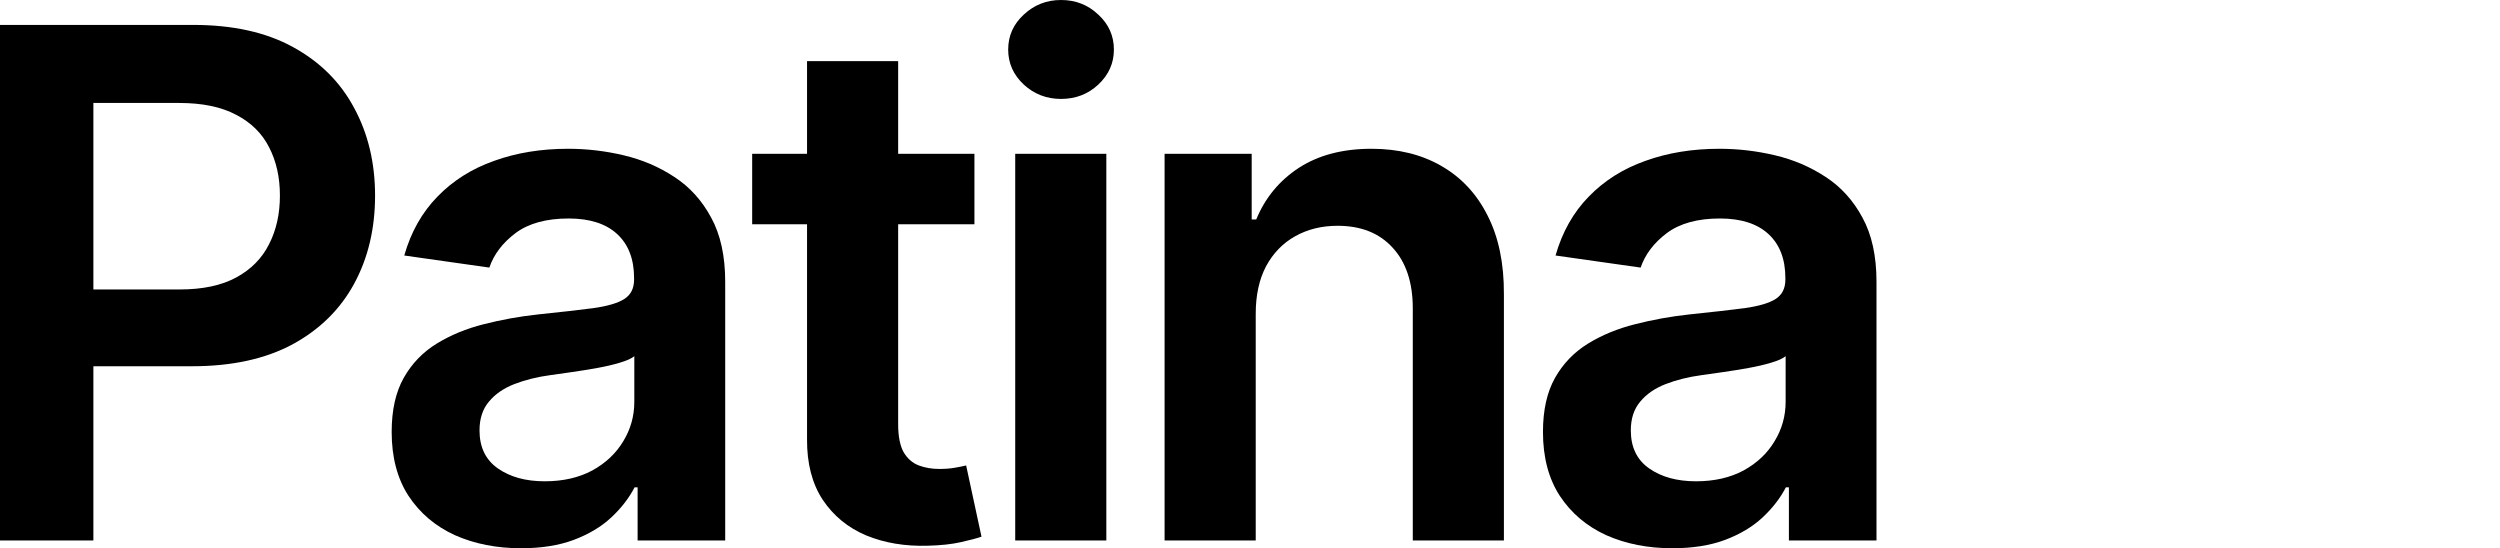 <svg width="114" height="25" viewBox="0 0 114 25" fill="none" xmlns="http://www.w3.org/2000/svg">
<path d="M76.259 25C75.142 25 74.136 24.801 73.24 24.403C72.353 23.997 71.649 23.401 71.128 22.613C70.616 21.824 70.359 20.852 70.359 19.697C70.359 18.702 70.543 17.88 70.91 17.229C71.278 16.579 71.779 16.058 72.414 15.668C73.049 15.278 73.765 14.983 74.561 14.784C75.364 14.578 76.194 14.428 77.051 14.336C78.084 14.229 78.922 14.134 79.565 14.05C80.208 13.958 80.675 13.82 80.965 13.636C81.264 13.445 81.413 13.15 81.413 12.752V12.684C81.413 11.819 81.157 11.149 80.644 10.675C80.131 10.2 79.393 9.963 78.429 9.963C77.411 9.963 76.604 10.185 76.007 10.629C75.418 11.073 75.02 11.597 74.813 12.202L70.933 11.651C71.239 10.579 71.744 9.684 72.448 8.965C73.153 8.238 74.013 7.694 75.031 7.335C76.049 6.967 77.174 6.784 78.406 6.784C79.255 6.784 80.101 6.883 80.942 7.082C81.784 7.281 82.553 7.61 83.25 8.069C83.946 8.521 84.505 9.137 84.925 9.917C85.354 10.698 85.568 11.674 85.568 12.844V24.644H81.574V22.222H81.436C81.183 22.712 80.828 23.171 80.369 23.6C79.917 24.02 79.347 24.361 78.658 24.621C77.977 24.874 77.178 25 76.259 25ZM77.338 21.947C78.172 21.947 78.895 21.782 79.508 21.453C80.12 21.116 80.591 20.673 80.919 20.122C81.256 19.571 81.425 18.97 81.425 18.32V16.242C81.294 16.349 81.073 16.449 80.759 16.54C80.453 16.632 80.108 16.713 79.726 16.781C79.343 16.85 78.964 16.912 78.589 16.965C78.214 17.019 77.889 17.065 77.614 17.103C76.994 17.187 76.439 17.325 75.949 17.516C75.46 17.707 75.073 17.975 74.79 18.32C74.507 18.656 74.365 19.092 74.365 19.628C74.365 20.393 74.645 20.971 75.203 21.361C75.762 21.752 76.474 21.947 77.338 21.947Z" fill="black"/>
<path d="M57.261 14.314V24.644H53.105V7.013H57.077V10.009H57.284C57.689 9.022 58.336 8.238 59.224 7.656C60.119 7.075 61.224 6.784 62.541 6.784C63.757 6.784 64.817 7.044 65.72 7.564C66.631 8.085 67.335 8.838 67.832 9.826C68.337 10.813 68.586 12.01 68.578 13.418V24.644H64.423V14.061C64.423 12.883 64.117 11.96 63.505 11.295C62.9 10.629 62.062 10.296 60.991 10.296C60.264 10.296 59.618 10.457 59.051 10.778C58.493 11.092 58.053 11.547 57.731 12.144C57.417 12.741 57.261 13.464 57.261 14.314Z" fill="black"/>
<path d="M46.294 24.644V7.013H50.449V24.644H46.294ZM48.383 4.511C47.725 4.511 47.159 4.293 46.684 3.857C46.21 3.413 45.973 2.881 45.973 2.261C45.973 1.634 46.21 1.102 46.684 0.666C47.159 0.222 47.725 0 48.383 0C49.049 0 49.615 0.222 50.082 0.666C50.556 1.102 50.794 1.634 50.794 2.261C50.794 2.881 50.556 3.413 50.082 3.857C49.615 4.293 49.049 4.511 48.383 4.511Z" fill="black"/>
<path d="M44.434 7.013V10.227H34.299V7.013H44.434ZM36.801 2.789H40.956V19.341C40.956 19.9 41.041 20.328 41.209 20.627C41.385 20.918 41.614 21.117 41.898 21.224C42.181 21.331 42.494 21.384 42.839 21.384C43.099 21.384 43.336 21.365 43.55 21.327C43.772 21.289 43.941 21.254 44.056 21.224L44.756 24.472C44.534 24.549 44.216 24.633 43.803 24.725C43.397 24.816 42.9 24.87 42.311 24.885C41.27 24.916 40.333 24.759 39.498 24.415C38.664 24.063 38.002 23.519 37.513 22.785C37.031 22.05 36.794 21.132 36.801 20.03V2.789Z" fill="black"/>
<path d="M23.76 25C22.643 25 21.637 24.801 20.741 24.403C19.854 23.997 19.15 23.401 18.629 22.613C18.117 21.824 17.86 20.852 17.86 19.697C17.86 18.702 18.044 17.88 18.411 17.229C18.779 16.579 19.28 16.058 19.915 15.668C20.55 15.278 21.266 14.983 22.061 14.784C22.865 14.578 23.695 14.428 24.552 14.336C25.585 14.229 26.423 14.134 27.066 14.05C27.709 13.958 28.176 13.82 28.466 13.636C28.765 13.445 28.914 13.15 28.914 12.752V12.684C28.914 11.819 28.658 11.149 28.145 10.675C27.632 10.2 26.894 9.963 25.93 9.963C24.912 9.963 24.105 10.185 23.508 10.629C22.919 11.073 22.521 11.597 22.314 12.202L18.434 11.651C18.74 10.579 19.245 9.684 19.949 8.965C20.653 8.238 21.514 7.694 22.532 7.335C23.55 6.967 24.675 6.784 25.907 6.784C26.756 6.784 27.602 6.883 28.443 7.082C29.285 7.281 30.054 7.61 30.751 8.069C31.447 8.521 32.006 9.137 32.426 9.917C32.855 10.698 33.069 11.674 33.069 12.844V24.644H29.075V22.222H28.937C28.684 22.712 28.329 23.171 27.869 23.6C27.418 24.02 26.848 24.361 26.159 24.621C25.478 24.874 24.678 25 23.76 25ZM24.839 21.947C25.673 21.947 26.396 21.782 27.009 21.453C27.621 21.116 28.091 20.673 28.421 20.122C28.757 19.571 28.925 18.97 28.925 18.32V16.242C28.796 16.349 28.573 16.449 28.26 16.54C27.954 16.632 27.609 16.713 27.227 16.781C26.844 16.85 26.465 16.912 26.09 16.965C25.715 17.019 25.39 17.065 25.115 17.103C24.495 17.187 23.94 17.325 23.45 17.516C22.961 17.707 22.574 17.975 22.291 18.32C22.008 18.656 21.866 19.092 21.866 19.628C21.866 20.393 22.146 20.971 22.704 21.361C23.263 21.752 23.974 21.947 24.839 21.947Z" fill="black"/>
<path d="M0 24.644V1.136H8.815C10.621 1.136 12.136 1.473 13.361 2.146C14.593 2.82 15.523 3.746 16.15 4.924C16.785 6.095 17.103 7.427 17.103 8.919C17.103 10.426 16.785 11.765 16.15 12.936C15.515 14.107 14.578 15.029 13.338 15.703C12.098 16.368 10.572 16.701 8.758 16.701H2.916V13.2H8.184C9.24 13.2 10.105 13.017 10.778 12.649C11.452 12.282 11.949 11.777 12.27 11.134C12.6 10.491 12.764 9.753 12.764 8.919C12.764 8.085 12.6 7.35 12.27 6.715C11.949 6.08 11.448 5.586 10.767 5.234C10.093 4.874 9.225 4.695 8.161 4.695H4.258V24.644H0Z" fill="black"/>
</svg>
